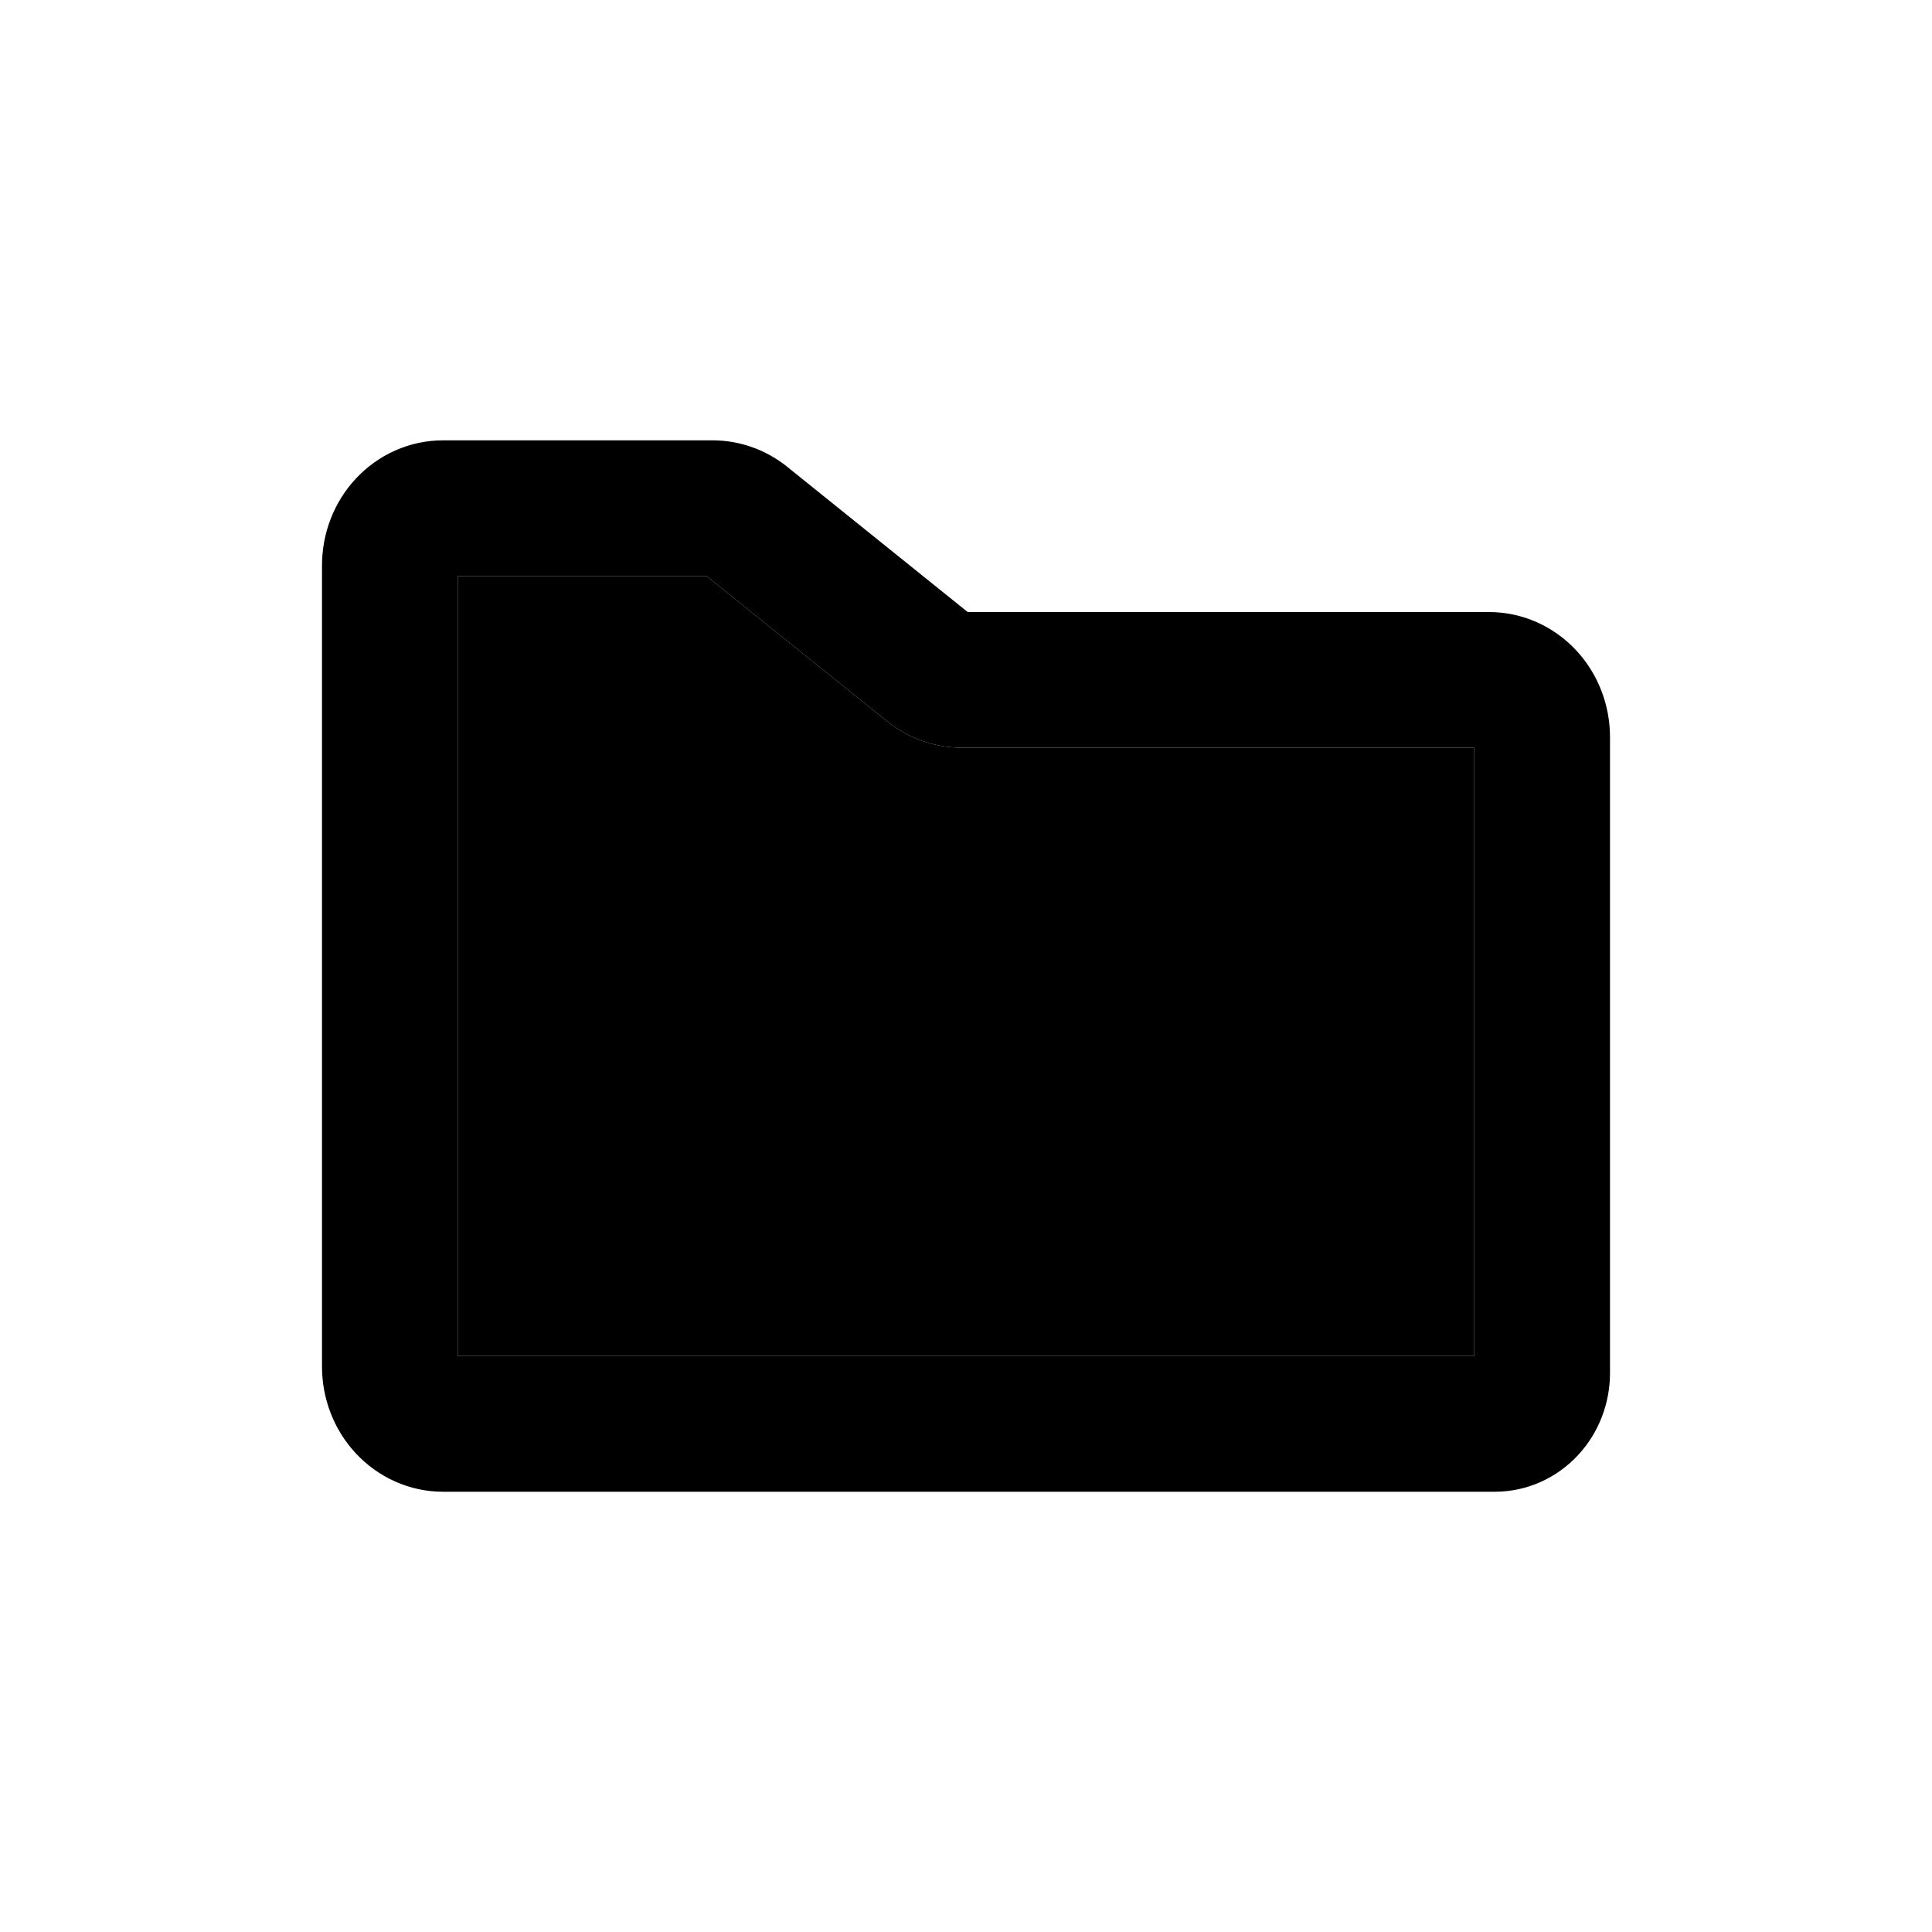<svg width="24" height="24" viewBox="0 0 24 24" fill="none" xmlns="http://www.w3.org/2000/svg">
<path fill-rule="evenodd" clip-rule="evenodd" d="M5.686 7.155V16.845H18.314V9.288H11.94C11.602 9.287 11.28 9.168 11.021 8.961L11.019 8.96L8.776 7.155H5.686ZM4.419 5.947C4.696 5.649 5.085 5.47 5.504 5.47H8.857C9.195 5.471 9.518 5.59 9.776 5.796L9.778 5.798L12.021 7.603H18.496C18.916 7.603 19.304 7.782 19.581 8.08C19.855 8.375 20 8.763 20 9.156V17.057C20 17.429 19.863 17.797 19.602 18.077C19.34 18.359 18.97 18.531 18.57 18.531H5.504C5.085 18.531 4.696 18.351 4.419 18.053C4.145 17.758 4 17.37 4 16.977V7.024C4 6.63 4.145 6.242 4.419 5.947Z" fill="black"/>
<path d="M5.686 16.845V7.155H8.776L11.019 8.96L11.021 8.961C11.28 9.168 11.602 9.287 11.94 9.288H18.314V16.845H5.686Z" fill="black"/>
</svg>
